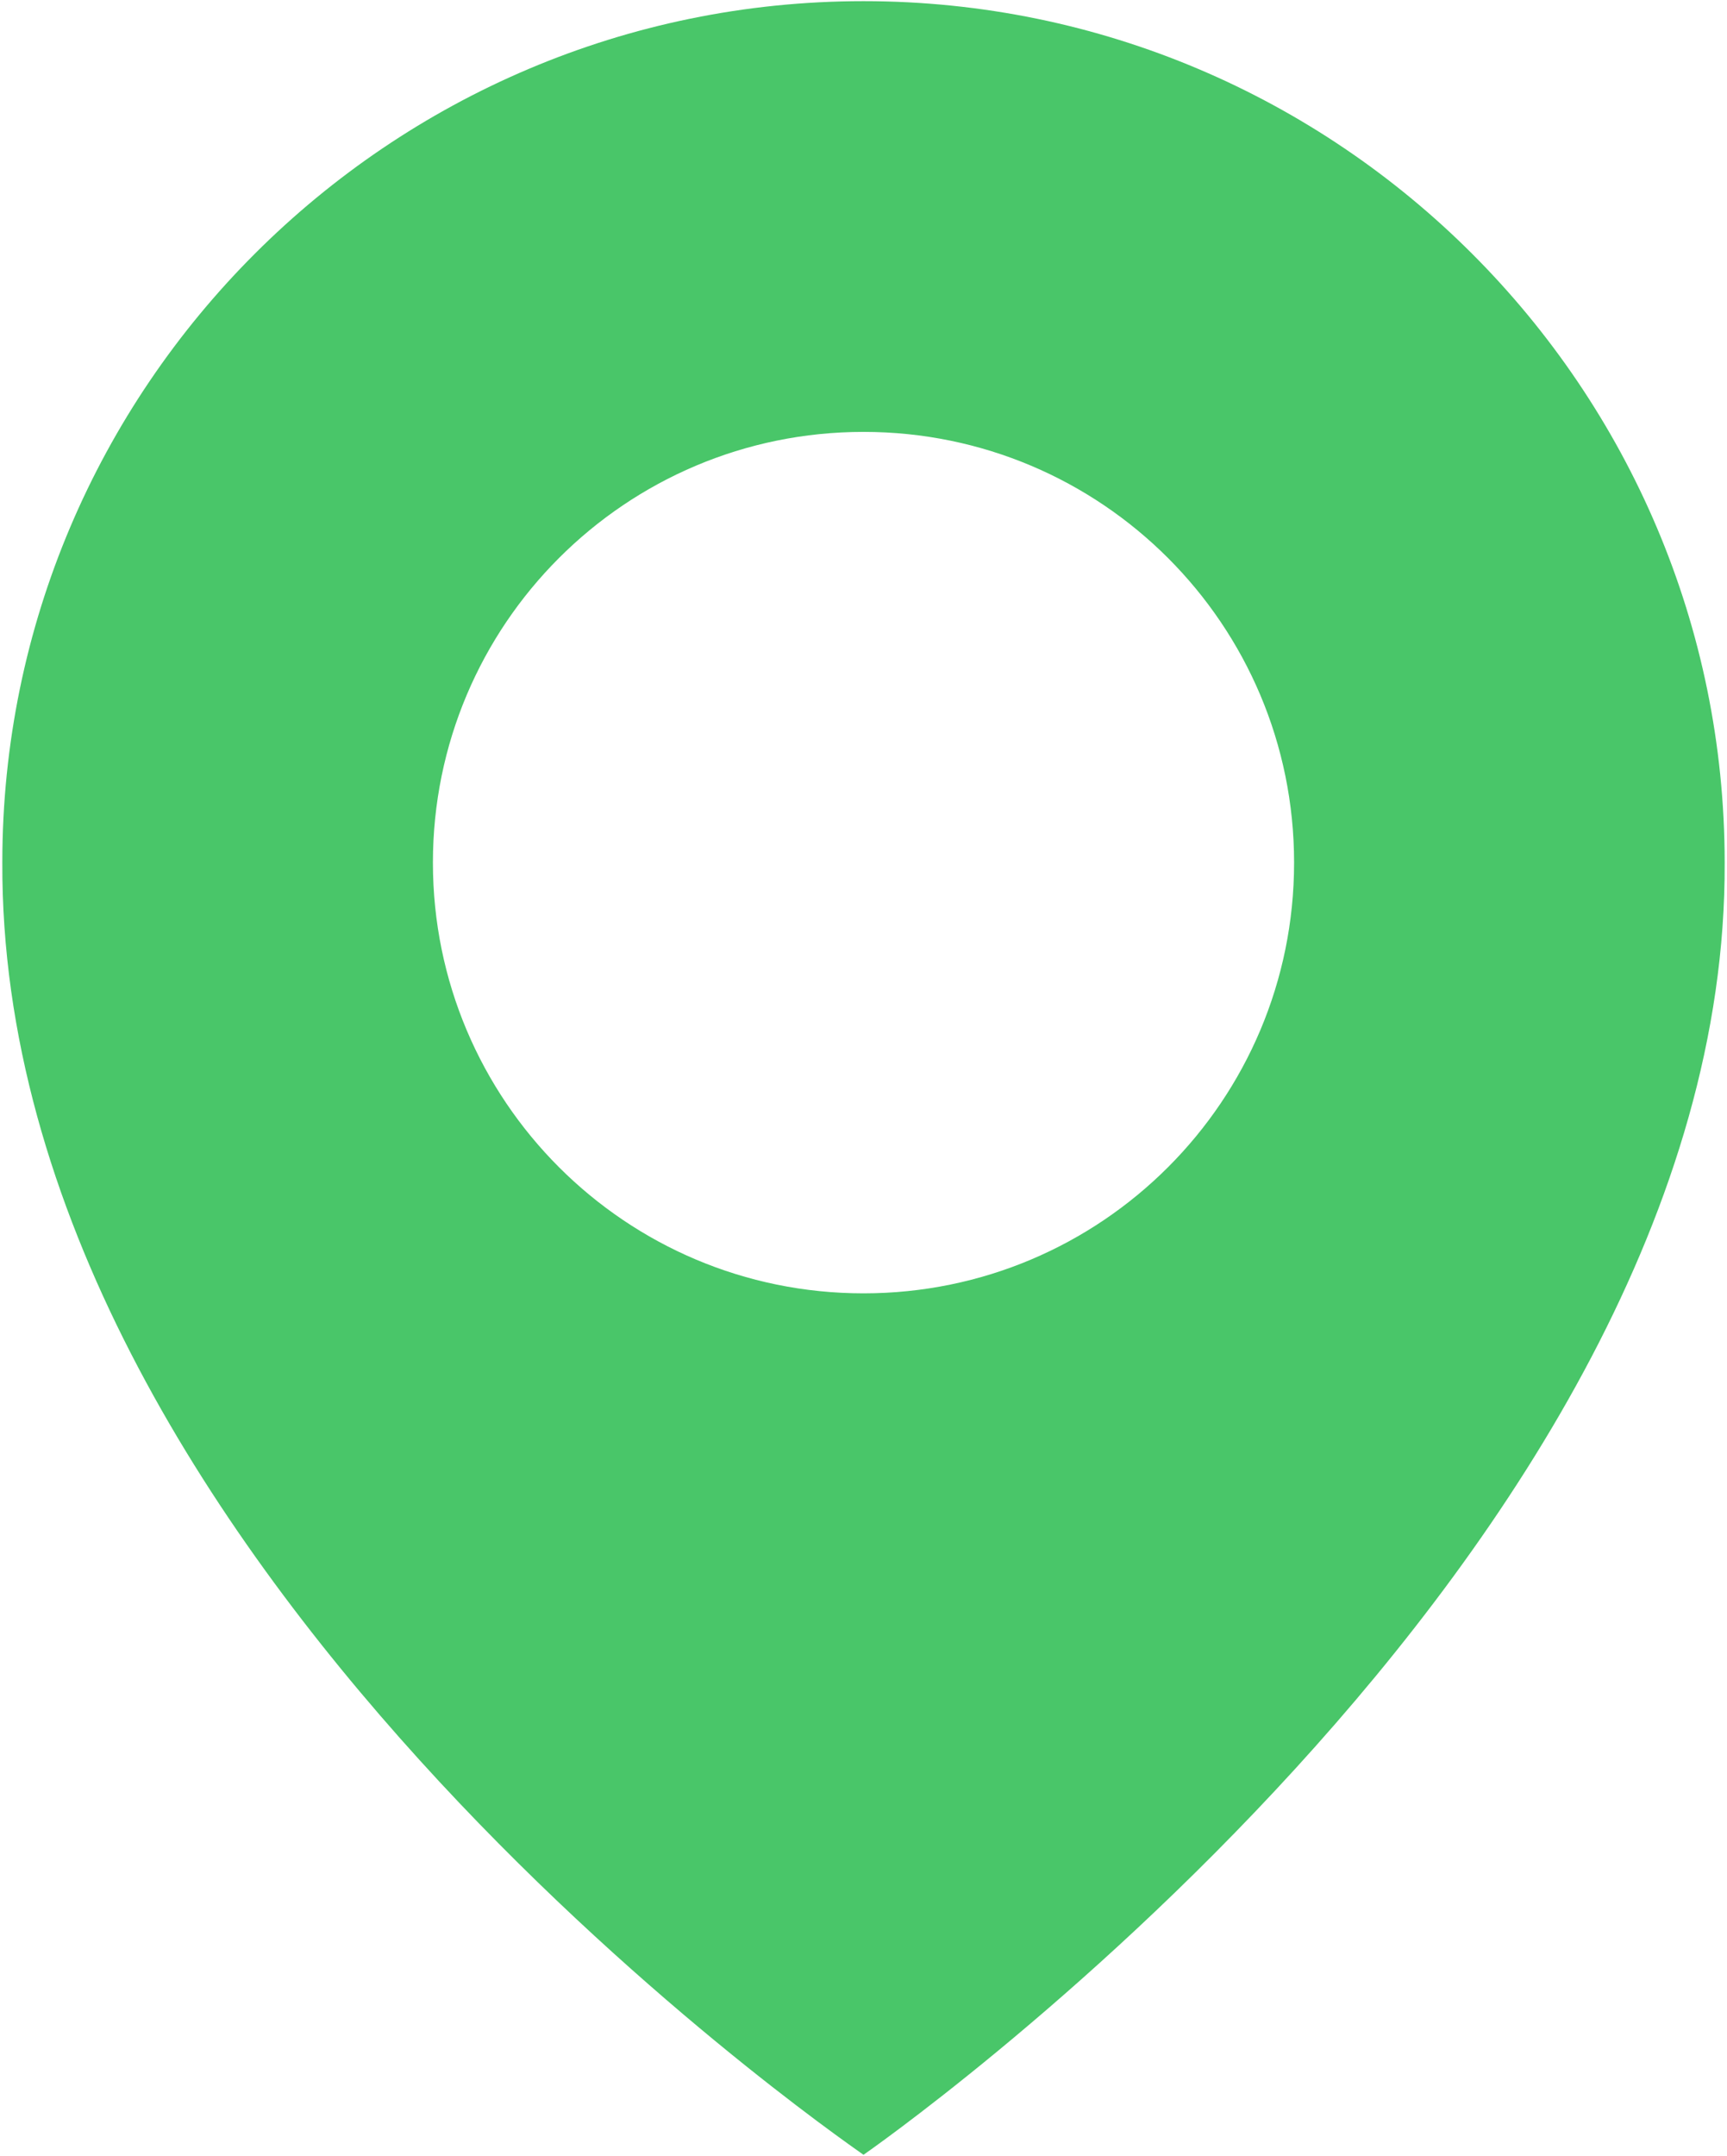 <?xml version="1.0" encoding="UTF-8"?> <svg xmlns="http://www.w3.org/2000/svg" width="371" height="463" viewBox="0 0 371 463" fill="none"><path d="M185.5 0.25C83.496 0.25 0.5 83.246 0.5 185.134C-0.171 334.175 178.47 457.755 185.5 462.75C185.5 462.75 371.171 334.175 370.5 185.25C370.5 83.246 287.504 0.25 185.5 0.25ZM185.5 277.75C134.394 277.75 93 236.356 93 185.25C93 134.144 134.394 92.75 185.5 92.75C236.606 92.75 278 134.144 278 185.25C278 236.356 236.606 277.75 185.5 277.75Z" fill="#49C669"></path></svg> 